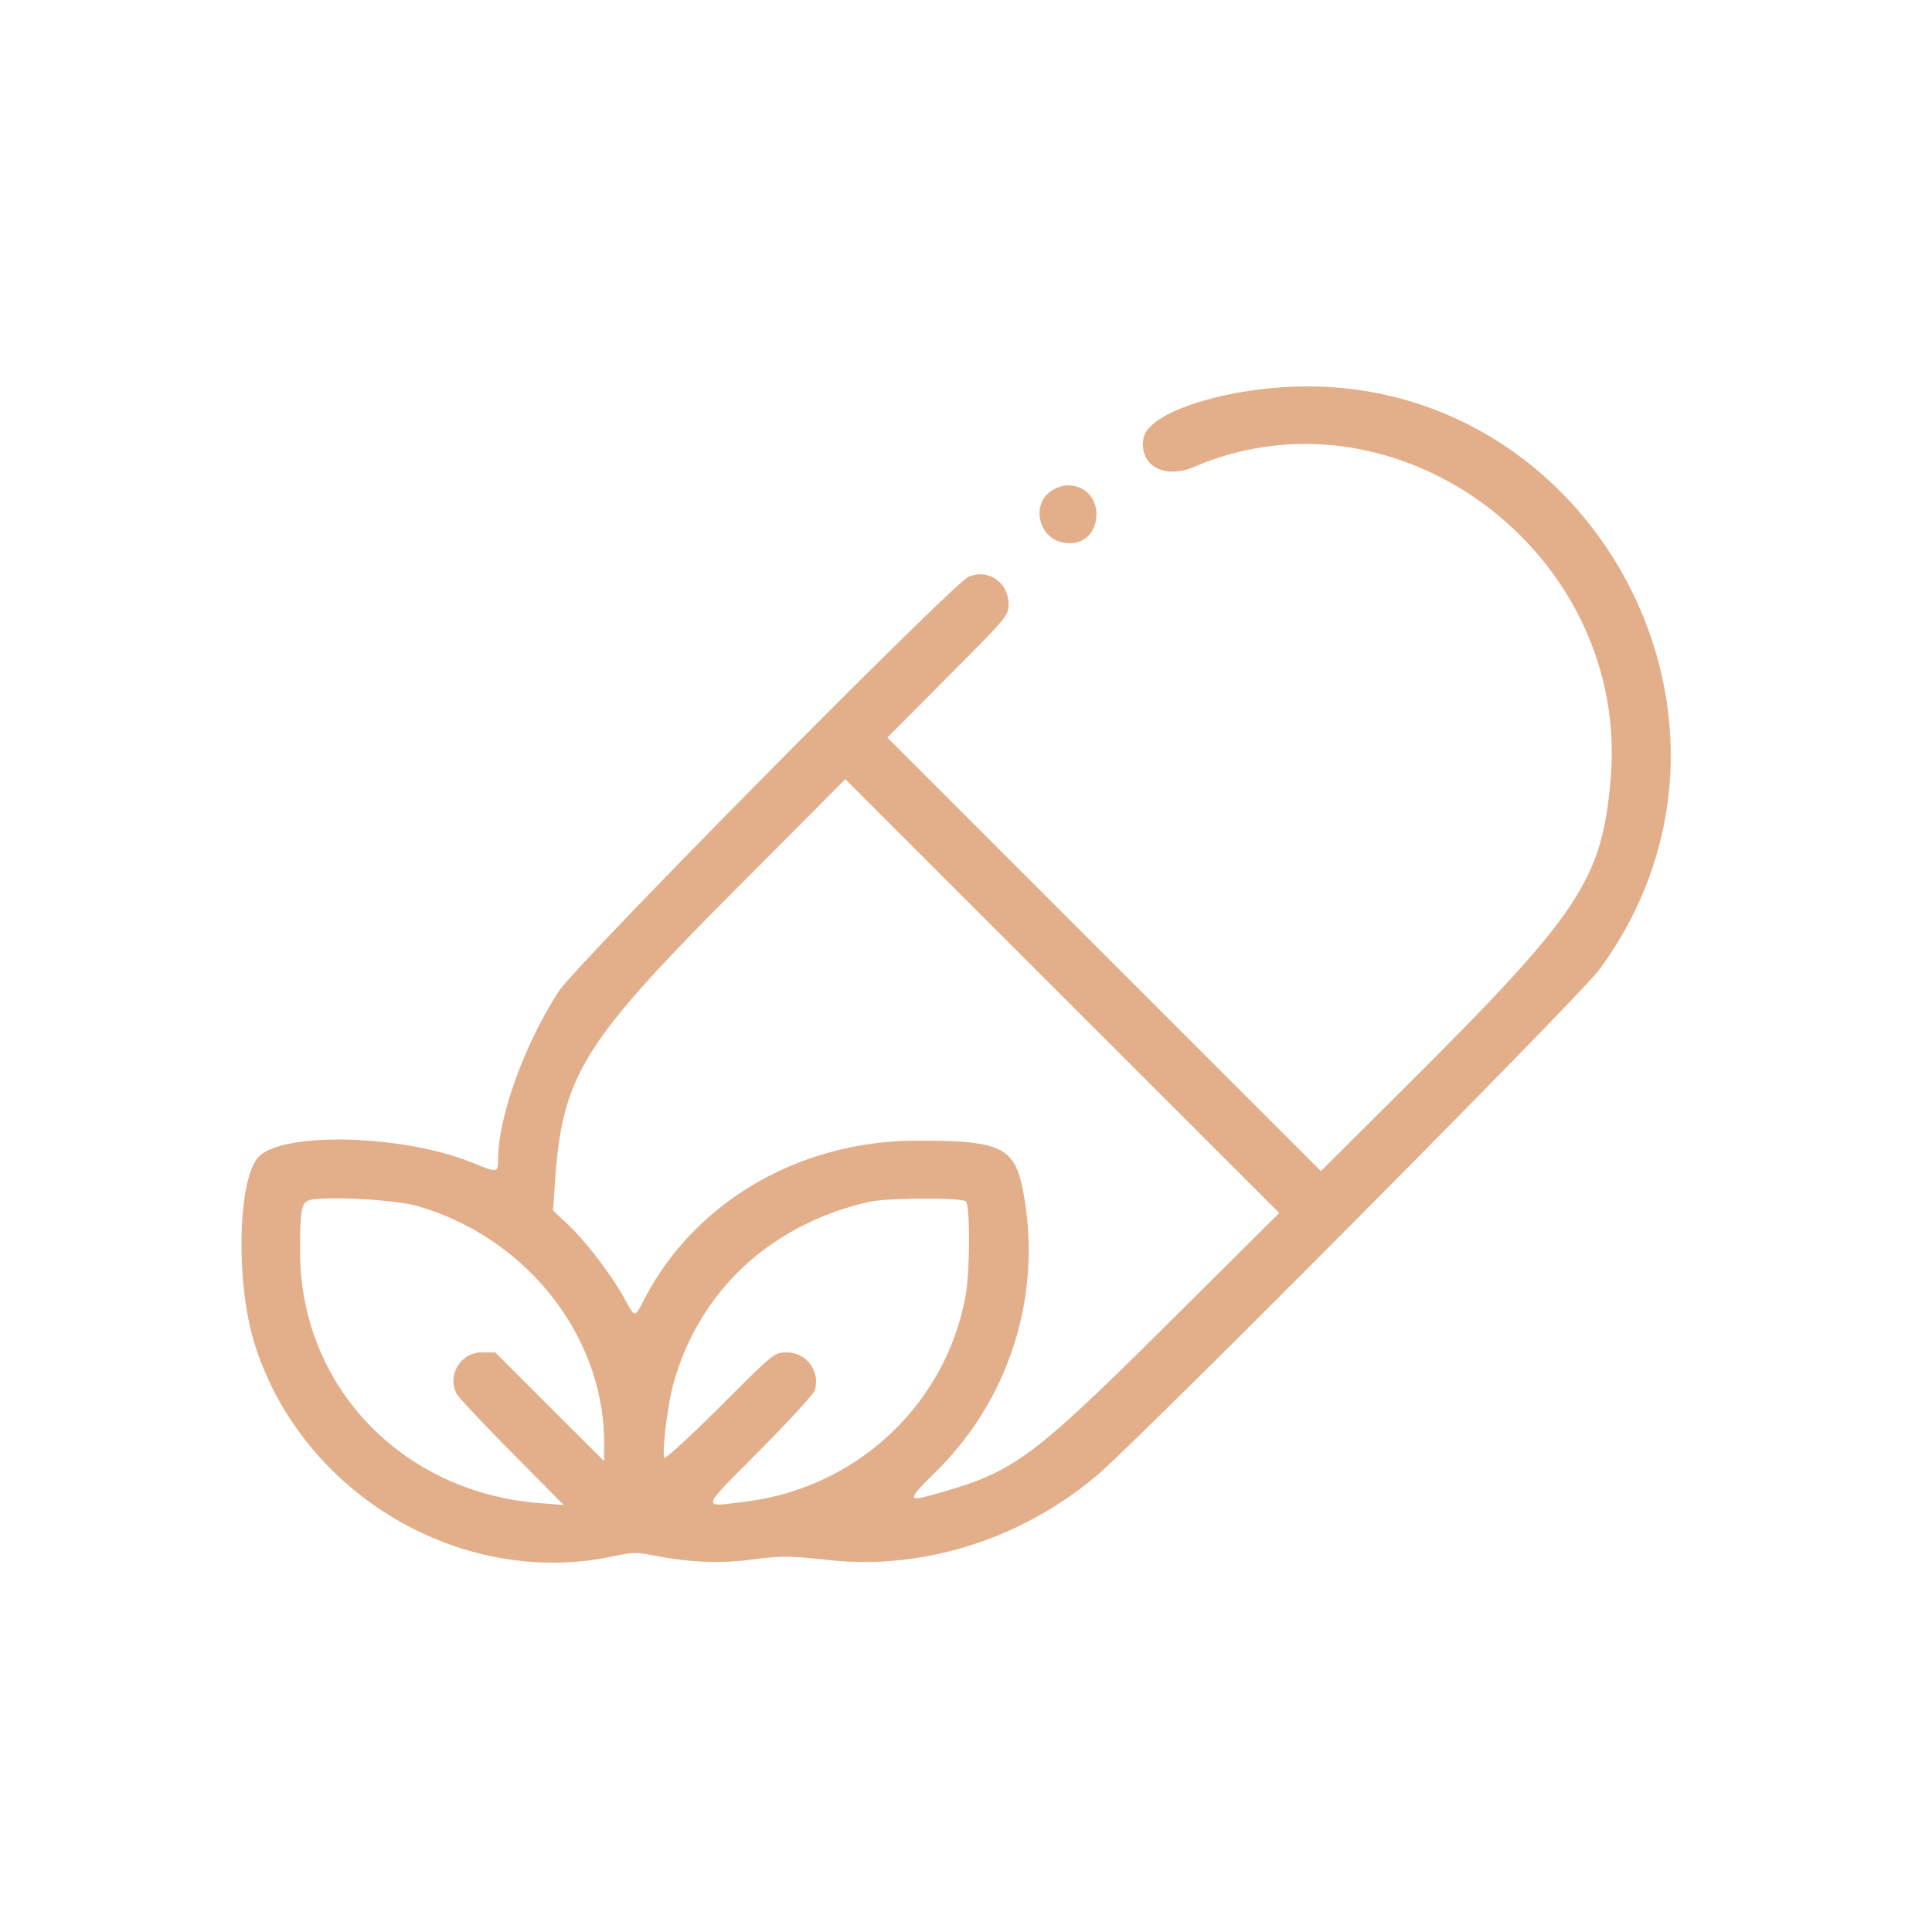 <svg xmlns="http://www.w3.org/2000/svg" width="40" height="40" fill="none" viewBox="0 0 40 40"><path fill="#e3af8a" fill-rule="evenodd" d="M26.173 8.052c-1.345.153-2.416.588-2.496 1.012-.106.567.42.87 1.047.602 4.21-1.805 9.018 1.794 8.623 6.454-.177 2.087-.635 2.78-4.145 6.28l-1.854 1.847-4.489-4.488-4.488-4.489 1.255-1.26c1.228-1.233 1.255-1.265 1.255-1.498 0-.453-.422-.745-.827-.57-.336.146-8.11 8.008-8.484 8.581-.707 1.084-1.257 2.605-1.257 3.479 0 .281-.012.283-.54.068-1.424-.58-3.923-.646-4.421-.116-.432.46-.476 2.608-.079 3.874.973 3.104 4.288 5.066 7.422 4.393.402-.086.49-.087.867-.012.672.134 1.35.165 1.948.087.684-.089.789-.088 1.658.004 1.944.208 3.954-.424 5.524-1.737.855-.714 10.014-9.933 10.423-10.491 3.889-5.299-.423-12.765-6.942-12.02zm-4.466 2.159c-.335.287-.19.885.244 1.006.422.118.749-.135.749-.58 0-.521-.589-.774-.993-.426zm2.482 17.185c-2.777 2.758-3.18 3.06-4.658 3.489-.781.226-.786.213-.154-.415a6.438 6.438 0 0 0 1.8-5.833c-.175-.895-.466-1.028-2.23-1.02-2.409.012-4.557 1.267-5.602 3.272-.211.406-.19.406-.42-.012-.26-.474-.808-1.19-1.17-1.529l-.303-.283.036-.553c.147-2.23.553-2.894 3.727-6.083l2.286-2.296 4.492 4.49 4.493 4.49zM8.635 24.968c2.261.649 3.873 2.69 3.873 4.906v.378l-1.127-1.125L10.254 28H9.99a.589.589 0 0 0-.537.856c.035.07.549.616 1.14 1.215l1.077 1.088-.49-.038C8.313 30.9 6.21 28.69 6.213 25.904c0-.91.03-1.038.252-1.07.456-.067 1.745.013 2.169.134zm11.361-.094c.093.093.087 1.467-.008 1.972-.421 2.246-2.252 3.955-4.544 4.242-.94.118-.962.198.278-1.051.607-.612 1.122-1.173 1.144-1.247a.603.603 0 0 0-.58-.789c-.254 0-.259.004-1.374 1.118-.616.615-1.136 1.092-1.156 1.06-.057-.094.066-1.1.19-1.543.539-1.922 2.016-3.29 4.054-3.754.366-.084 1.915-.09 1.996-.008z" clip-rule="evenodd"/></svg>